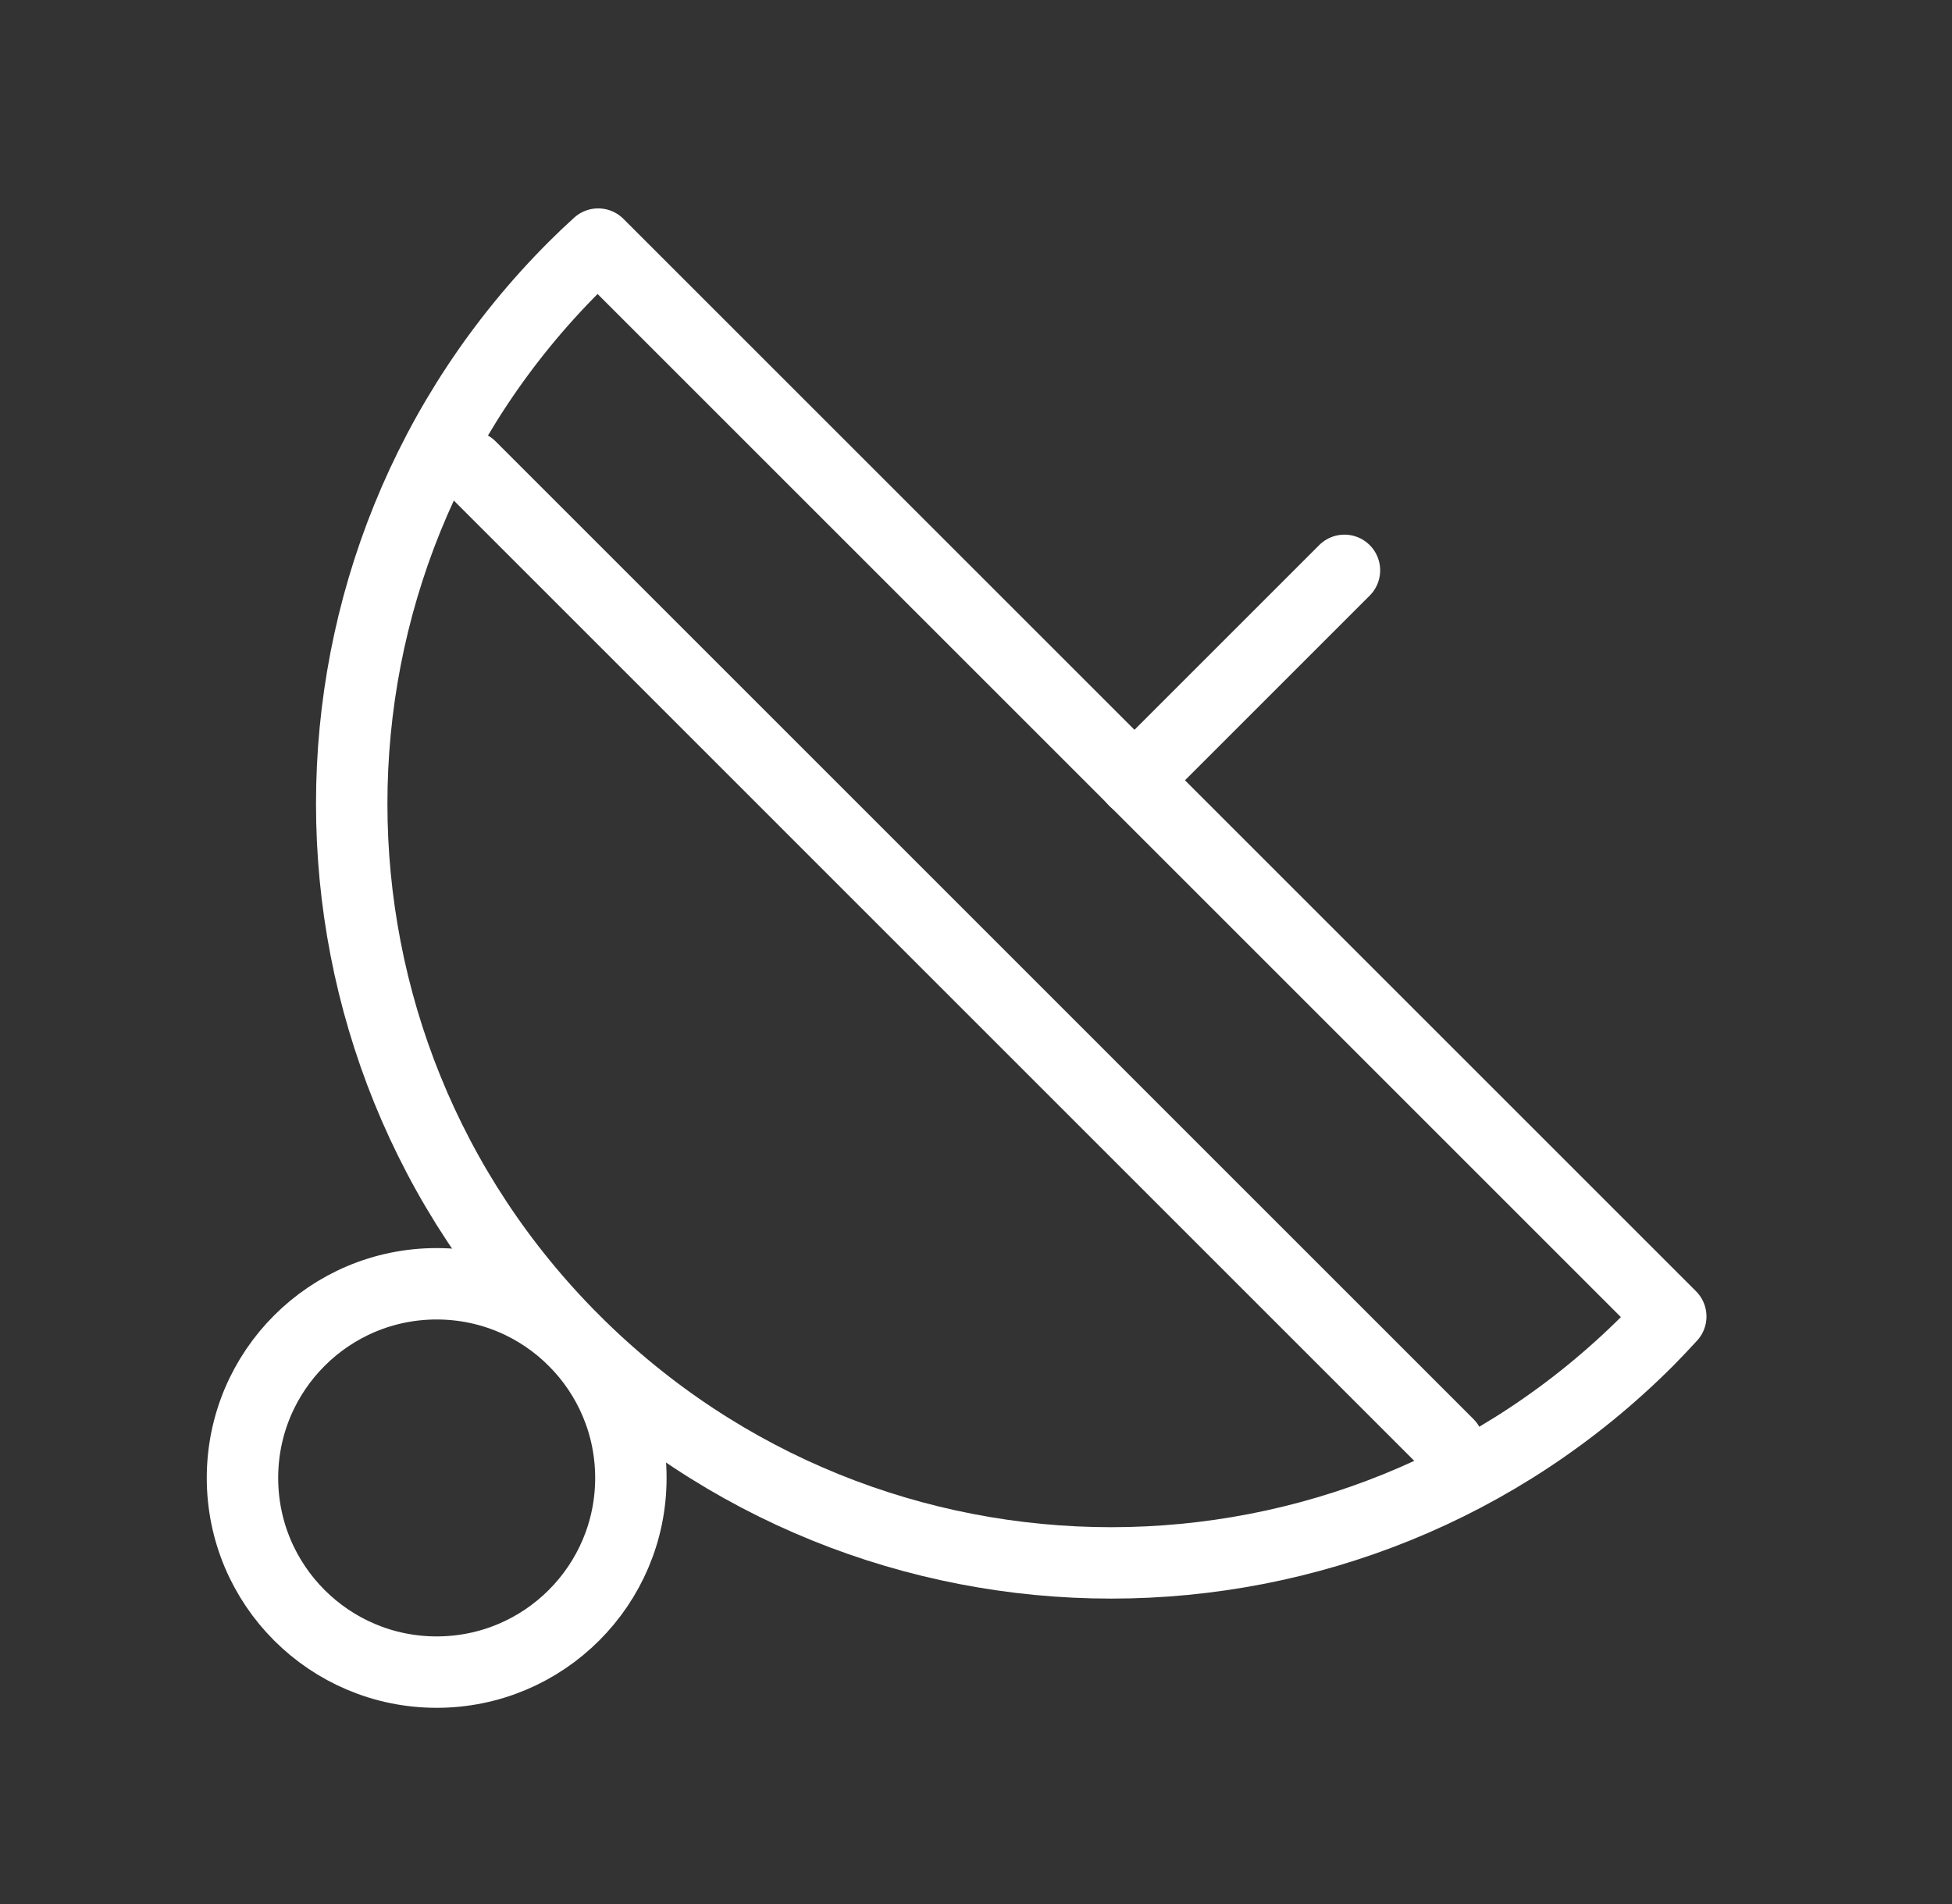 <svg width="41" height="40" viewBox="0 0 41 40" fill="none" xmlns="http://www.w3.org/2000/svg">
<rect x="0" y="0" width="41" height="40" fill="#333333" stroke="none"/>
<g id="satellite-02">
<g id="Group 3">
<path id="Vector" d="M12.564 5.128C12.393 5.282 12.226 5.441 12.06 5.607C5.83 11.836 5.83 21.936 12.06 28.162C18.289 34.391 28.389 34.391 34.614 28.162C34.776 27.999 34.935 27.828 35.093 27.657L12.564 5.128Z" stroke="white" stroke-width="1.5" stroke-linecap="round" stroke-linejoin="round"/>
<path id="Vector_2" d="M9.88 9.803L30.417 30.341" stroke="white" stroke-width="1.5" stroke-linecap="round" stroke-linejoin="round"/>
<path id="Vector_3" d="M23.826 16.395L28.239 11.982" stroke="white" stroke-width="1.5" stroke-linecap="round" stroke-linejoin="round"/>
<path id="Vector_4" d="M9.172 35.128C11.425 35.128 13.251 33.302 13.251 31.049C13.251 28.796 11.425 26.97 9.172 26.97C6.919 26.97 5.093 28.796 5.093 31.049C5.093 33.302 6.919 35.128 9.172 35.128Z" stroke="white" stroke-width="1.5" stroke-linecap="round" stroke-linejoin="round"/>
</g>
</g>
</svg>
